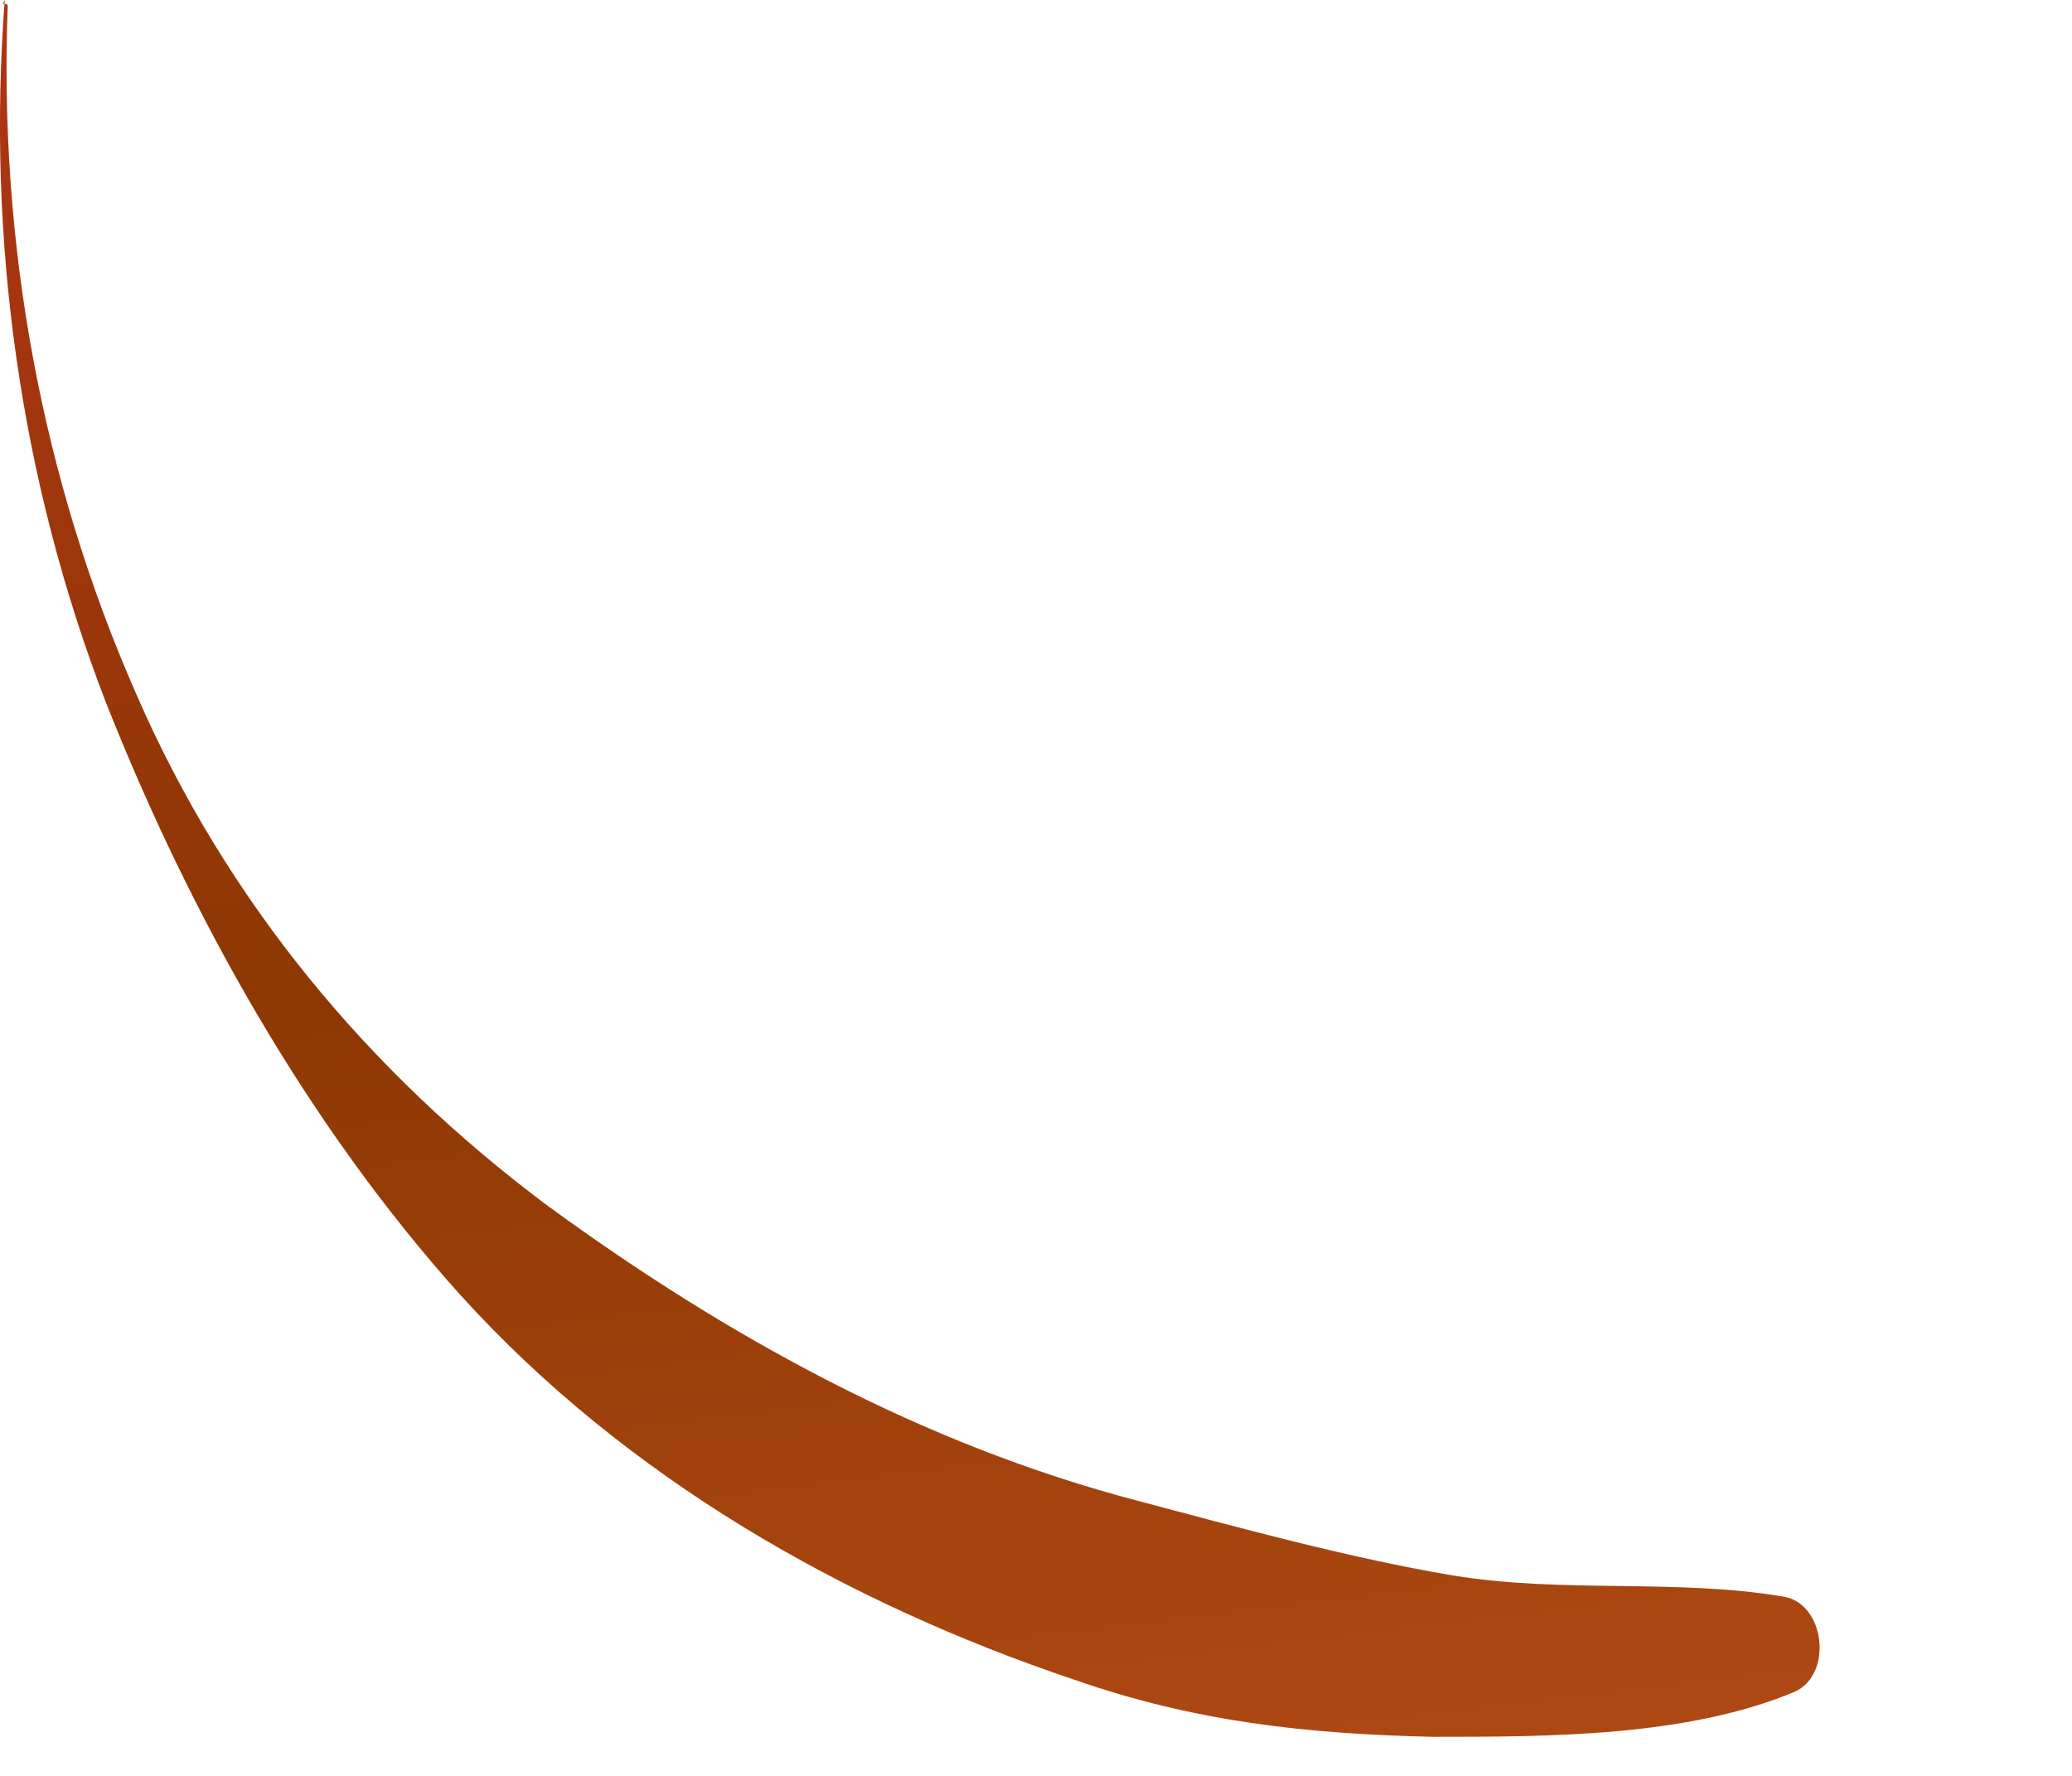 <?xml version="1.0" encoding="utf-8"?>
<svg xmlns="http://www.w3.org/2000/svg" fill="none" height="100%" overflow="visible" preserveAspectRatio="none" style="display: block;" viewBox="0 0 7 6" width="100%">
<path d="M0.016 0C-0.045 0.807 0.067 1.623 0.36 2.379C0.644 3.095 1.039 3.801 1.556 4.376C2.113 4.991 2.852 5.414 3.632 5.676C4.037 5.817 4.412 5.858 4.838 5.868C5.233 5.868 5.699 5.868 6.063 5.716C6.195 5.656 6.165 5.414 6.023 5.394C5.658 5.333 5.283 5.384 4.909 5.323C4.554 5.263 4.189 5.162 3.845 5.071C3.116 4.88 2.457 4.517 1.849 4.073C1.242 3.619 0.766 3.045 0.462 2.349C0.138 1.613 -0.004 0.817 0.026 0.02C0.026 0.01 0.006 0.01 0.006 0.02L0.016 0Z" fill="url(#paint0_linear_0_531)" id="Vector" style="mix-blend-mode:multiply"/>
<defs>
<linearGradient gradientUnits="userSpaceOnUse" id="paint0_linear_0_531" x1="3.45" x2="2.647" y1="6.241" y2="-0.394">
<stop stop-color="#B04913"/>
<stop offset="0.47" stop-color="#8D3803"/>
<stop offset="1" stop-color="#B03415"/>
</linearGradient>
</defs>
</svg>